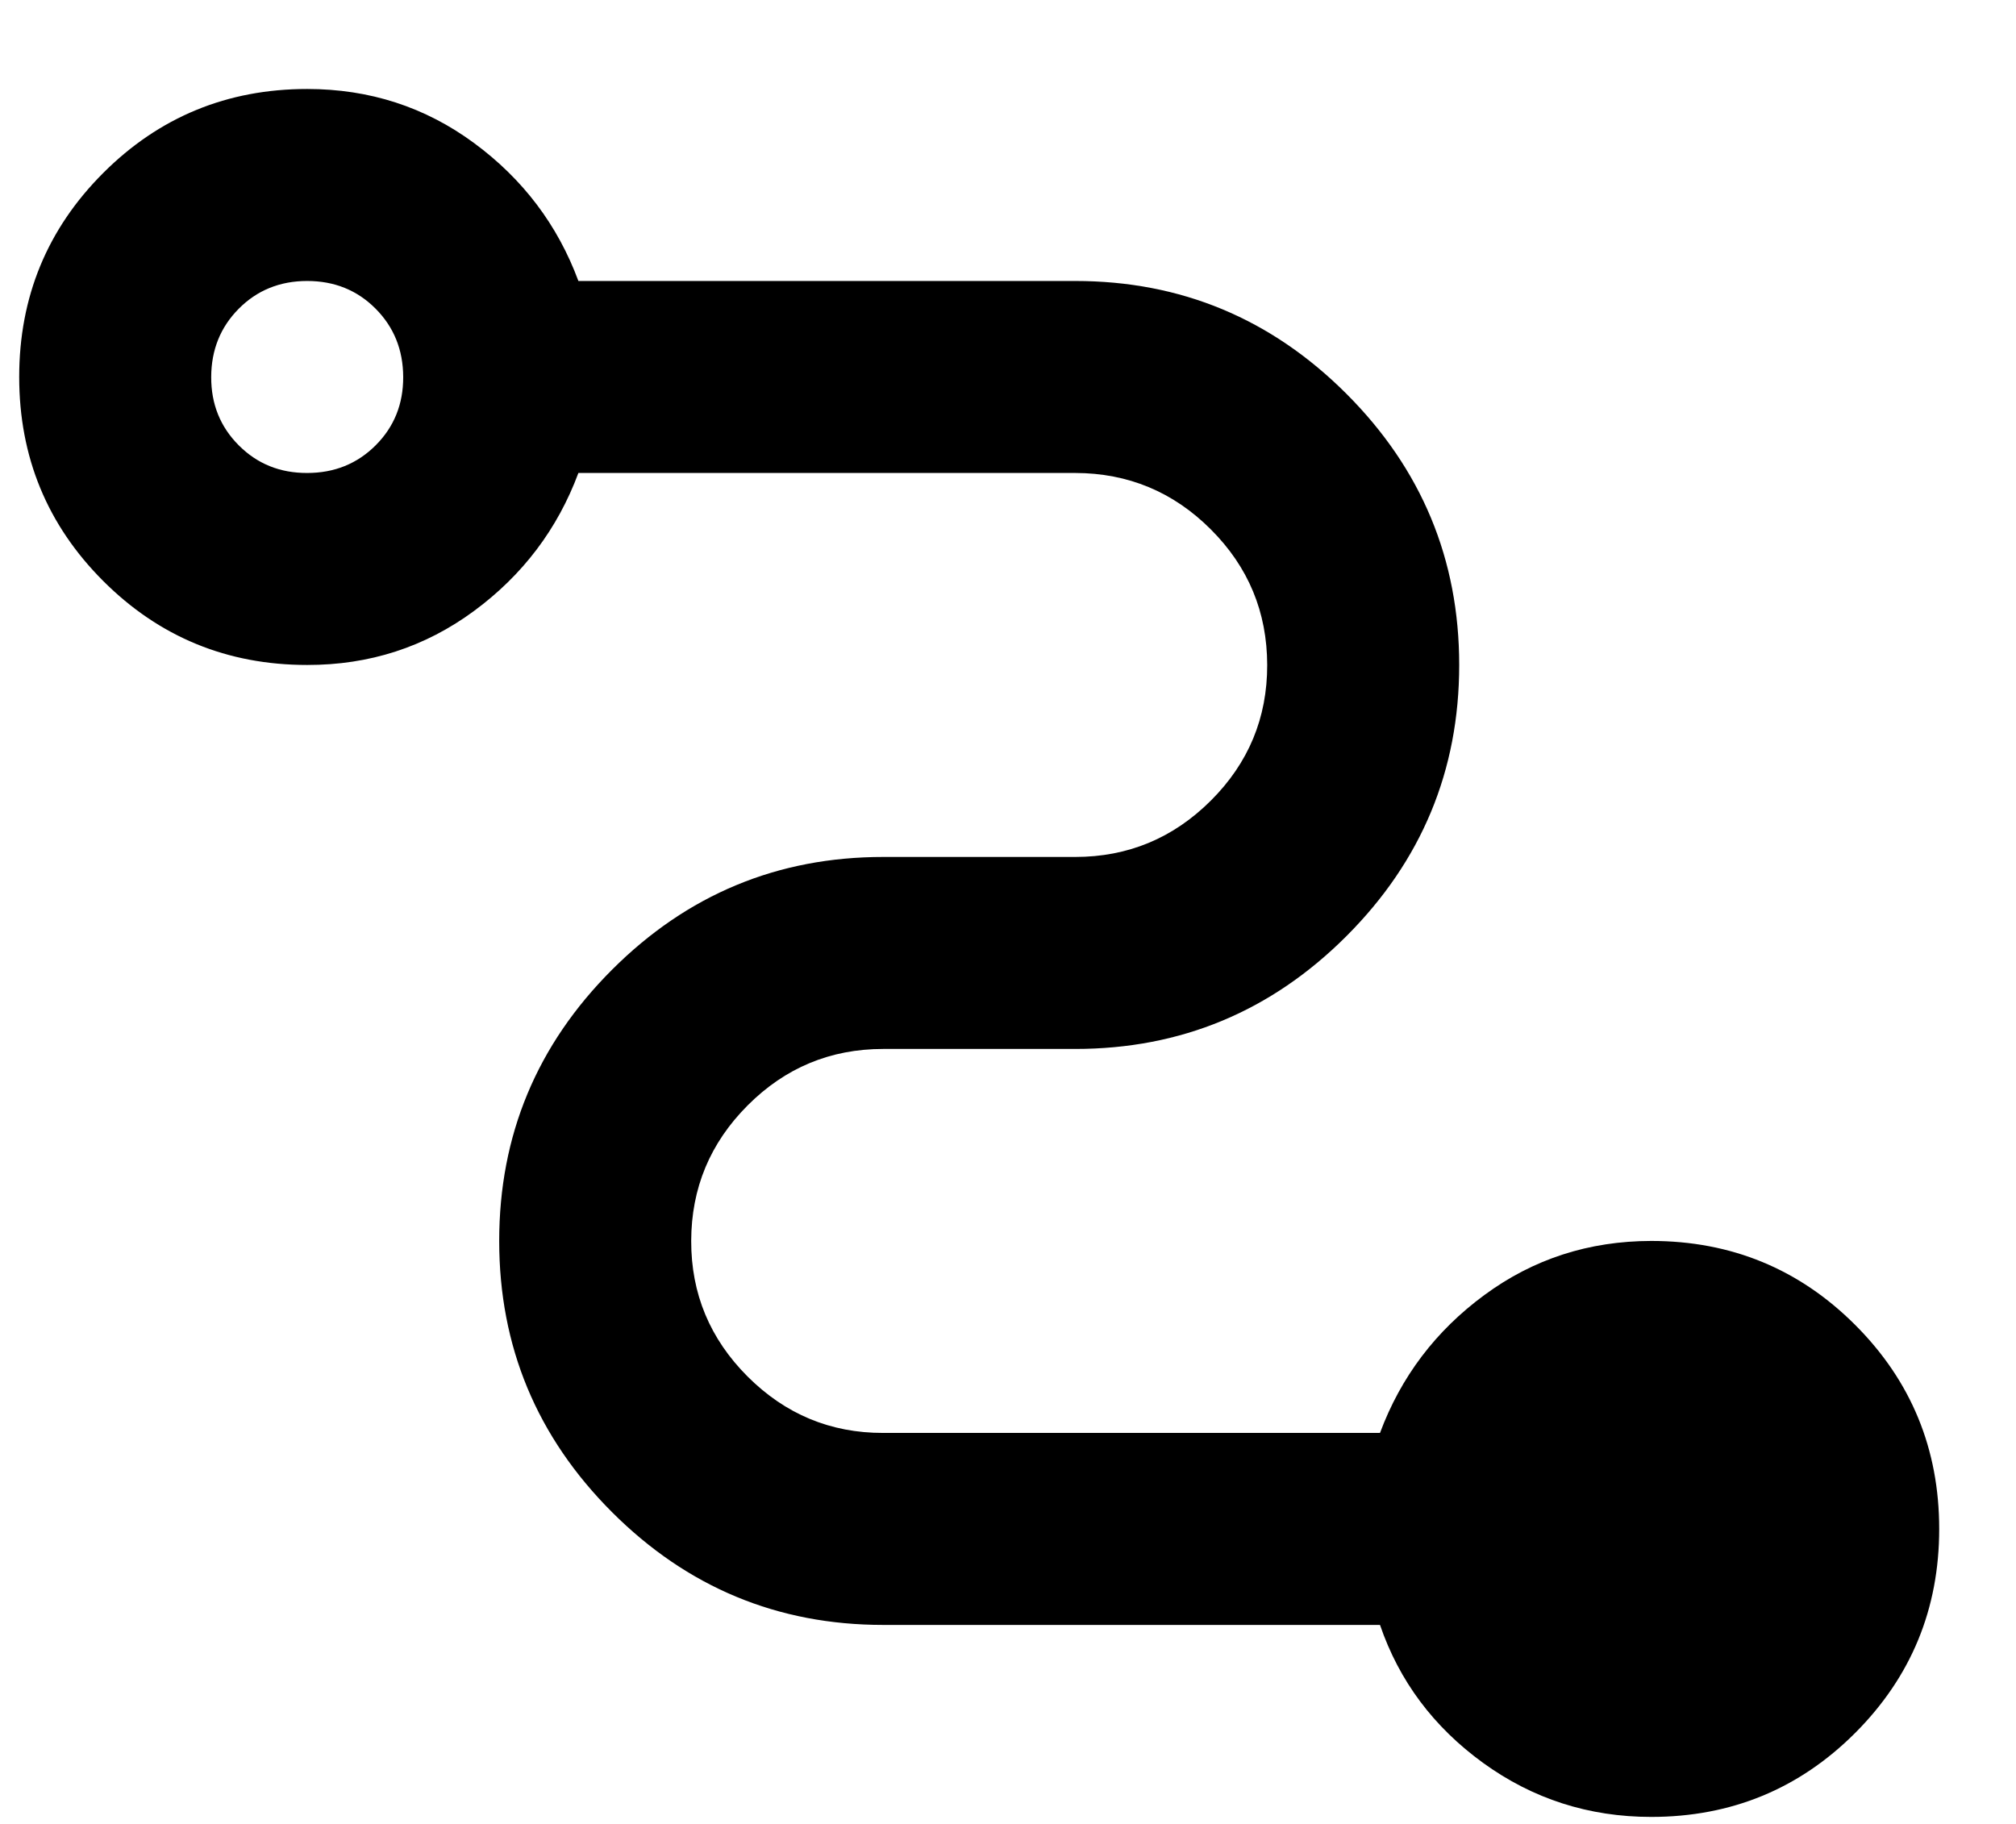 <svg width="21" height="19" viewBox="0 0 21 19" fill="none" xmlns="http://www.w3.org/2000/svg">
<path d="M17.2 18.927C16.55 18.927 15.967 18.739 15.45 18.365C14.933 17.99 14.575 17.511 14.375 16.927H9.2C8.1 16.927 7.158 16.535 6.375 15.752C5.592 14.969 5.2 14.027 5.2 12.927C5.2 11.827 5.592 10.885 6.375 10.102C7.158 9.319 8.1 8.927 9.2 8.927H11.2C11.75 8.927 12.221 8.731 12.613 8.34C13.005 7.949 13.201 7.478 13.2 6.927C13.199 6.376 13.004 5.906 12.613 5.515C12.222 5.124 11.751 4.928 11.2 4.927H6.025C5.808 5.51 5.446 5.99 4.937 6.365C4.428 6.74 3.849 6.928 3.2 6.927C2.367 6.927 1.658 6.635 1.075 6.052C0.492 5.469 0.2 4.76 0.2 3.927C0.2 3.094 0.492 2.385 1.075 1.802C1.658 1.219 2.367 0.927 3.2 0.927C3.85 0.927 4.429 1.115 4.938 1.49C5.447 1.865 5.809 2.344 6.025 2.927H11.2C12.3 2.927 13.242 3.319 14.025 4.102C14.808 4.885 15.2 5.827 15.2 6.927C15.2 8.027 14.808 8.969 14.025 9.752C13.242 10.535 12.3 10.927 11.2 10.927H9.2C8.65 10.927 8.179 11.123 7.788 11.515C7.397 11.907 7.201 12.377 7.2 12.927C7.199 13.476 7.395 13.947 7.788 14.34C8.181 14.732 8.651 14.928 9.2 14.927H14.375C14.592 14.344 14.954 13.864 15.463 13.49C15.972 13.115 16.551 12.928 17.2 12.927C18.033 12.927 18.742 13.219 19.325 13.802C19.908 14.385 20.2 15.094 20.2 15.927C20.2 16.76 19.908 17.468 19.325 18.052C18.742 18.635 18.033 18.927 17.2 18.927ZM3.2 4.927C3.483 4.927 3.721 4.831 3.913 4.639C4.105 4.447 4.201 4.21 4.2 3.927C4.199 3.644 4.103 3.407 3.912 3.215C3.721 3.023 3.483 2.927 3.2 2.927C2.917 2.927 2.679 3.023 2.488 3.215C2.297 3.407 2.201 3.644 2.2 3.927C2.199 4.21 2.295 4.447 2.488 4.64C2.681 4.833 2.918 4.928 3.2 4.927Z" fill="black"/>
</svg>
